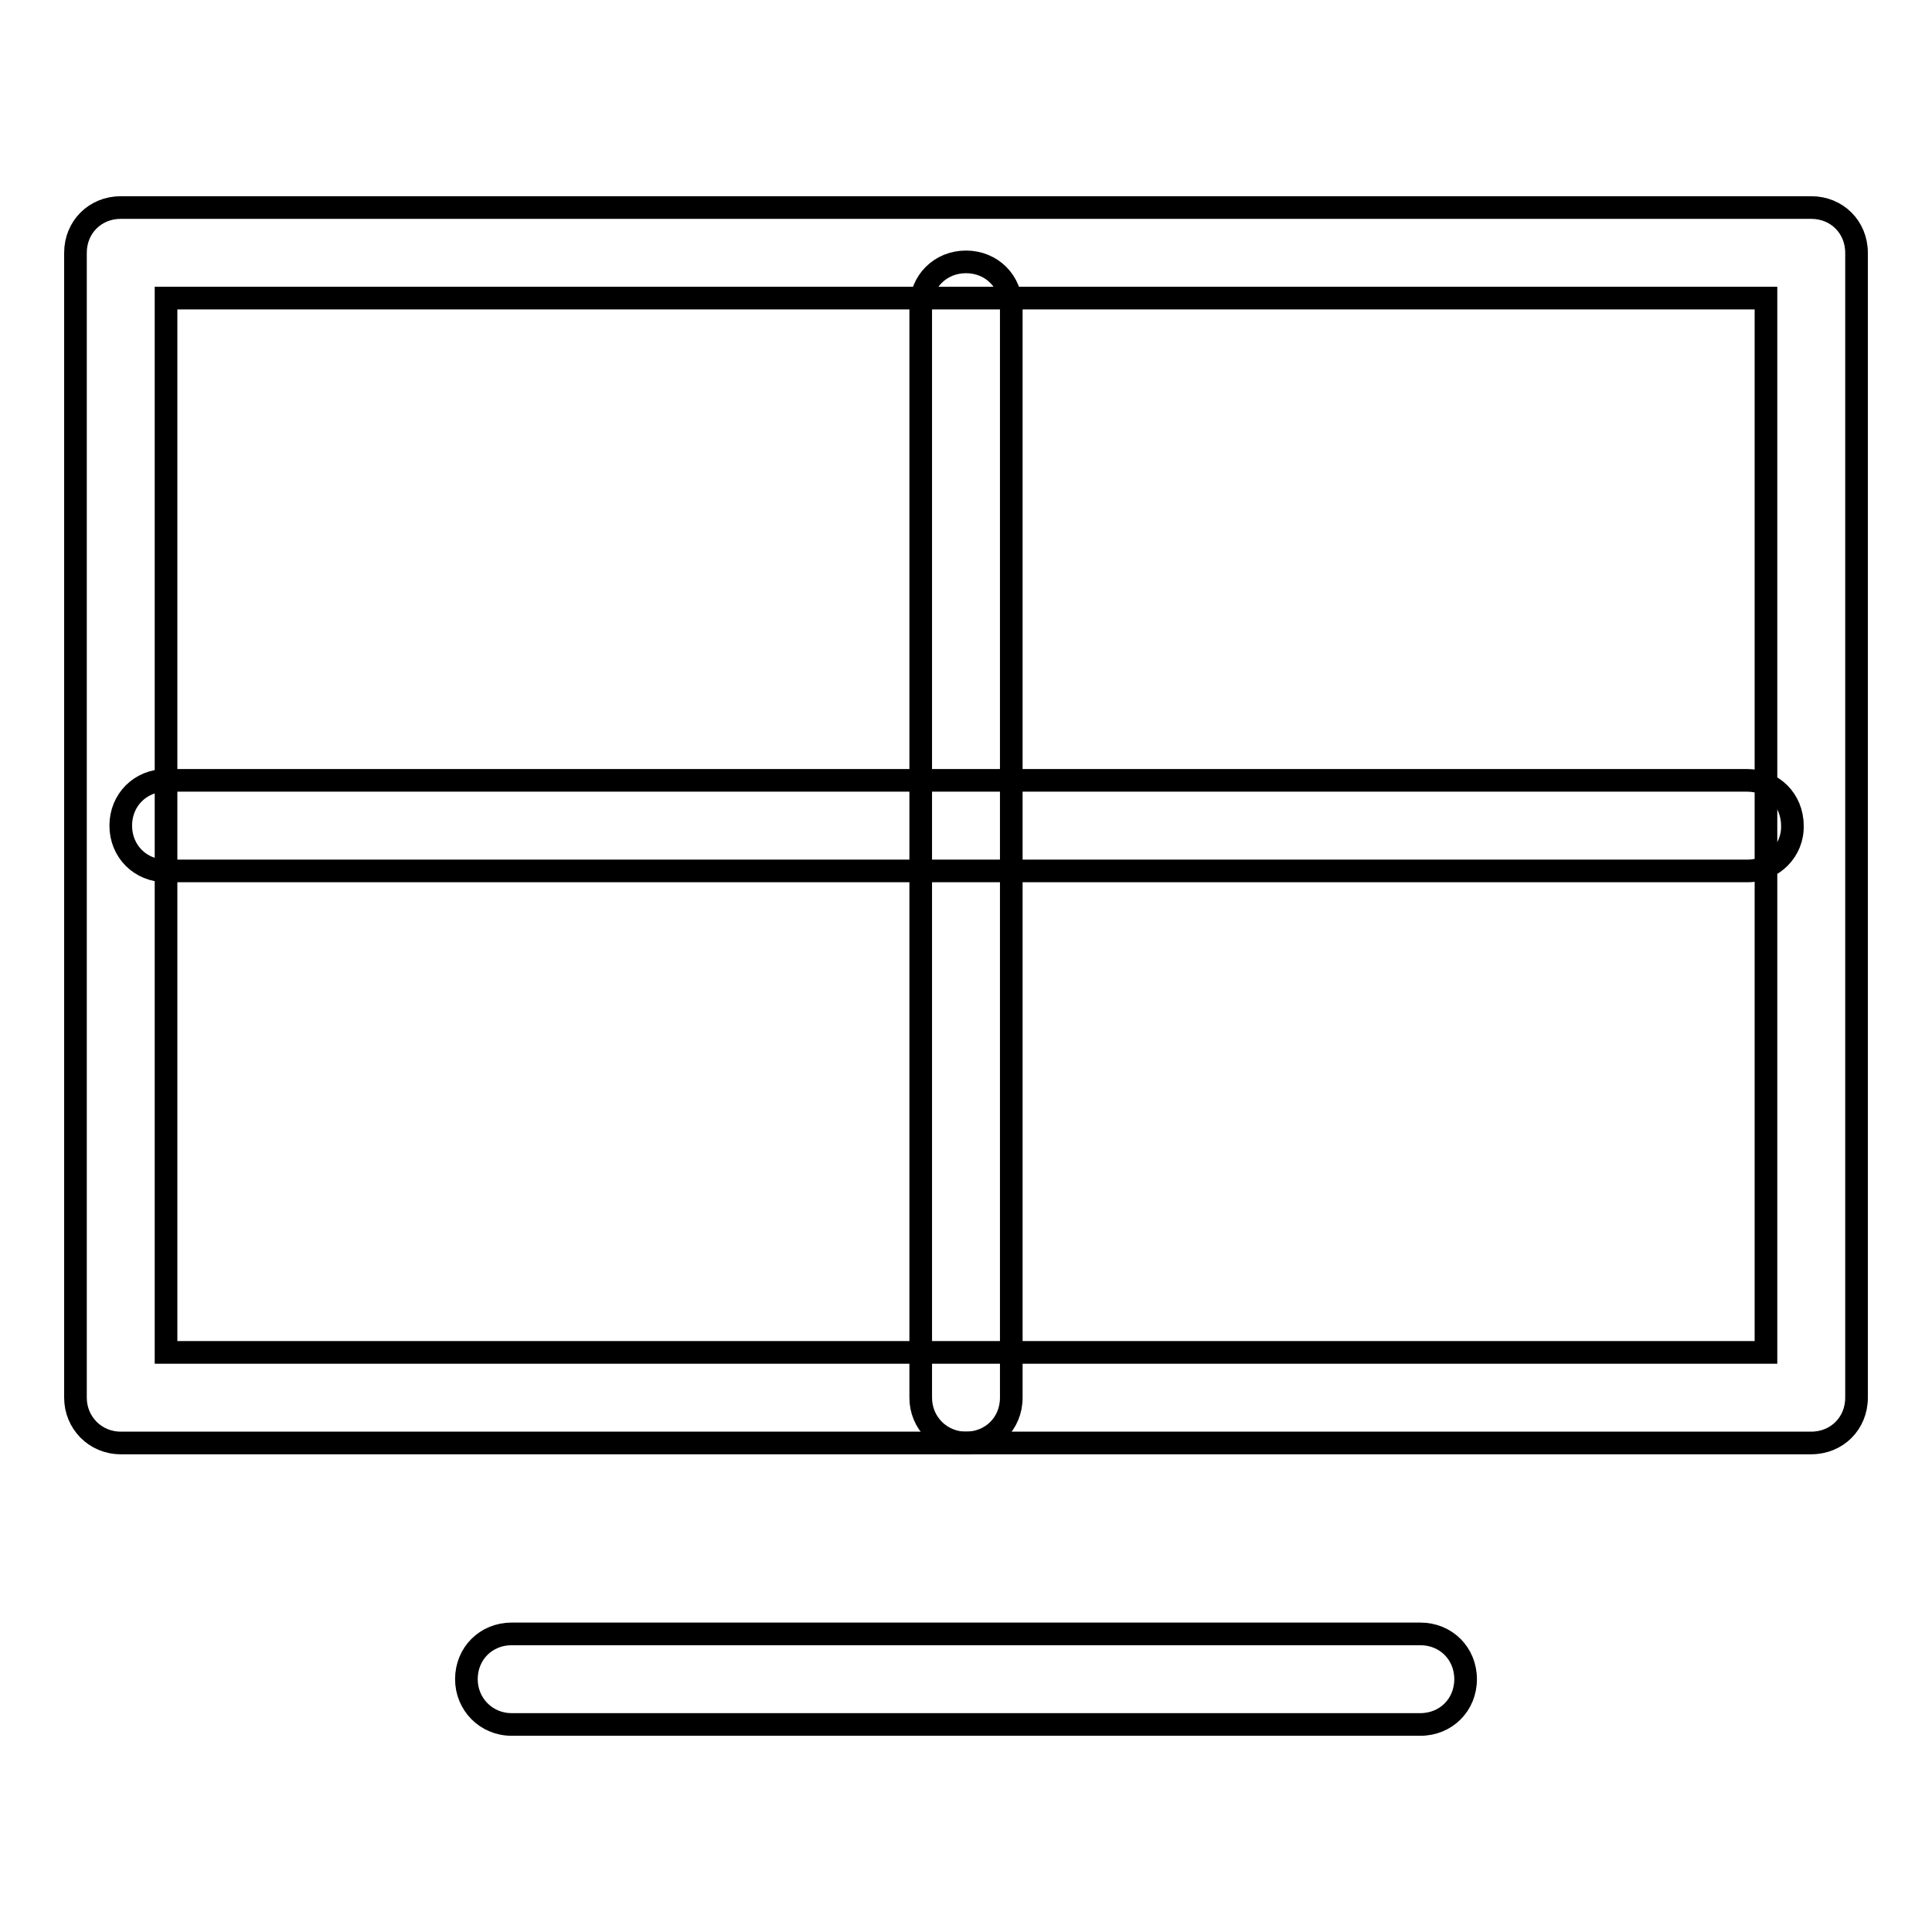 <?xml version="1.0" encoding="utf-8"?>
<!-- Svg Vector Icons : http://www.onlinewebfonts.com/icon -->
<!DOCTYPE svg PUBLIC "-//W3C//DTD SVG 1.1//EN" "http://www.w3.org/Graphics/SVG/1.1/DTD/svg11.dtd">
<svg version="1.1" xmlns="http://www.w3.org/2000/svg" xmlns:xlink="http://www.w3.org/1999/xlink" x="0px" y="0px" viewBox="0 0 256 256" enable-background="new 0 0 256 256" xml:space="preserve">
<g> <path stroke-width="3" fill-opacity="0" stroke="#000000"  d="M240,191.2H16c-3.4,0-6-2.7-6-6V33.5c0-3.4,2.6-6,6-6h224c3.4,0,6,2.6,6,6v151.7 C246,188.6,243.4,191.2,240,191.2L240,191.2z M22,179.2H234V39.5H22V179.2z M188.2,228.5H67.8c-3.4,0-6-2.7-6-6c0-3.4,2.6-6,6-6 h120.4c3.4,0,6,2.6,6,6C194.2,225.9,191.6,228.5,188.2,228.5z"/> <path stroke-width="3" fill-opacity="0" stroke="#000000"  d="M231.6,115.4H22c-3.4,0-6-2.6-6-6c0-3.4,2.6-6,6-6h209.5c3.4,0,6,2.6,6,6 C237.6,112.7,234.9,115.4,231.6,115.4z"/> <path stroke-width="3" fill-opacity="0" stroke="#000000"  d="M128,191.2c-3.4,0-6-2.7-6-6V40.7c0-3.4,2.6-6,6-6s6,2.6,6,6v144.5C134,188.6,131.4,191.2,128,191.2z"/></g>
</svg>